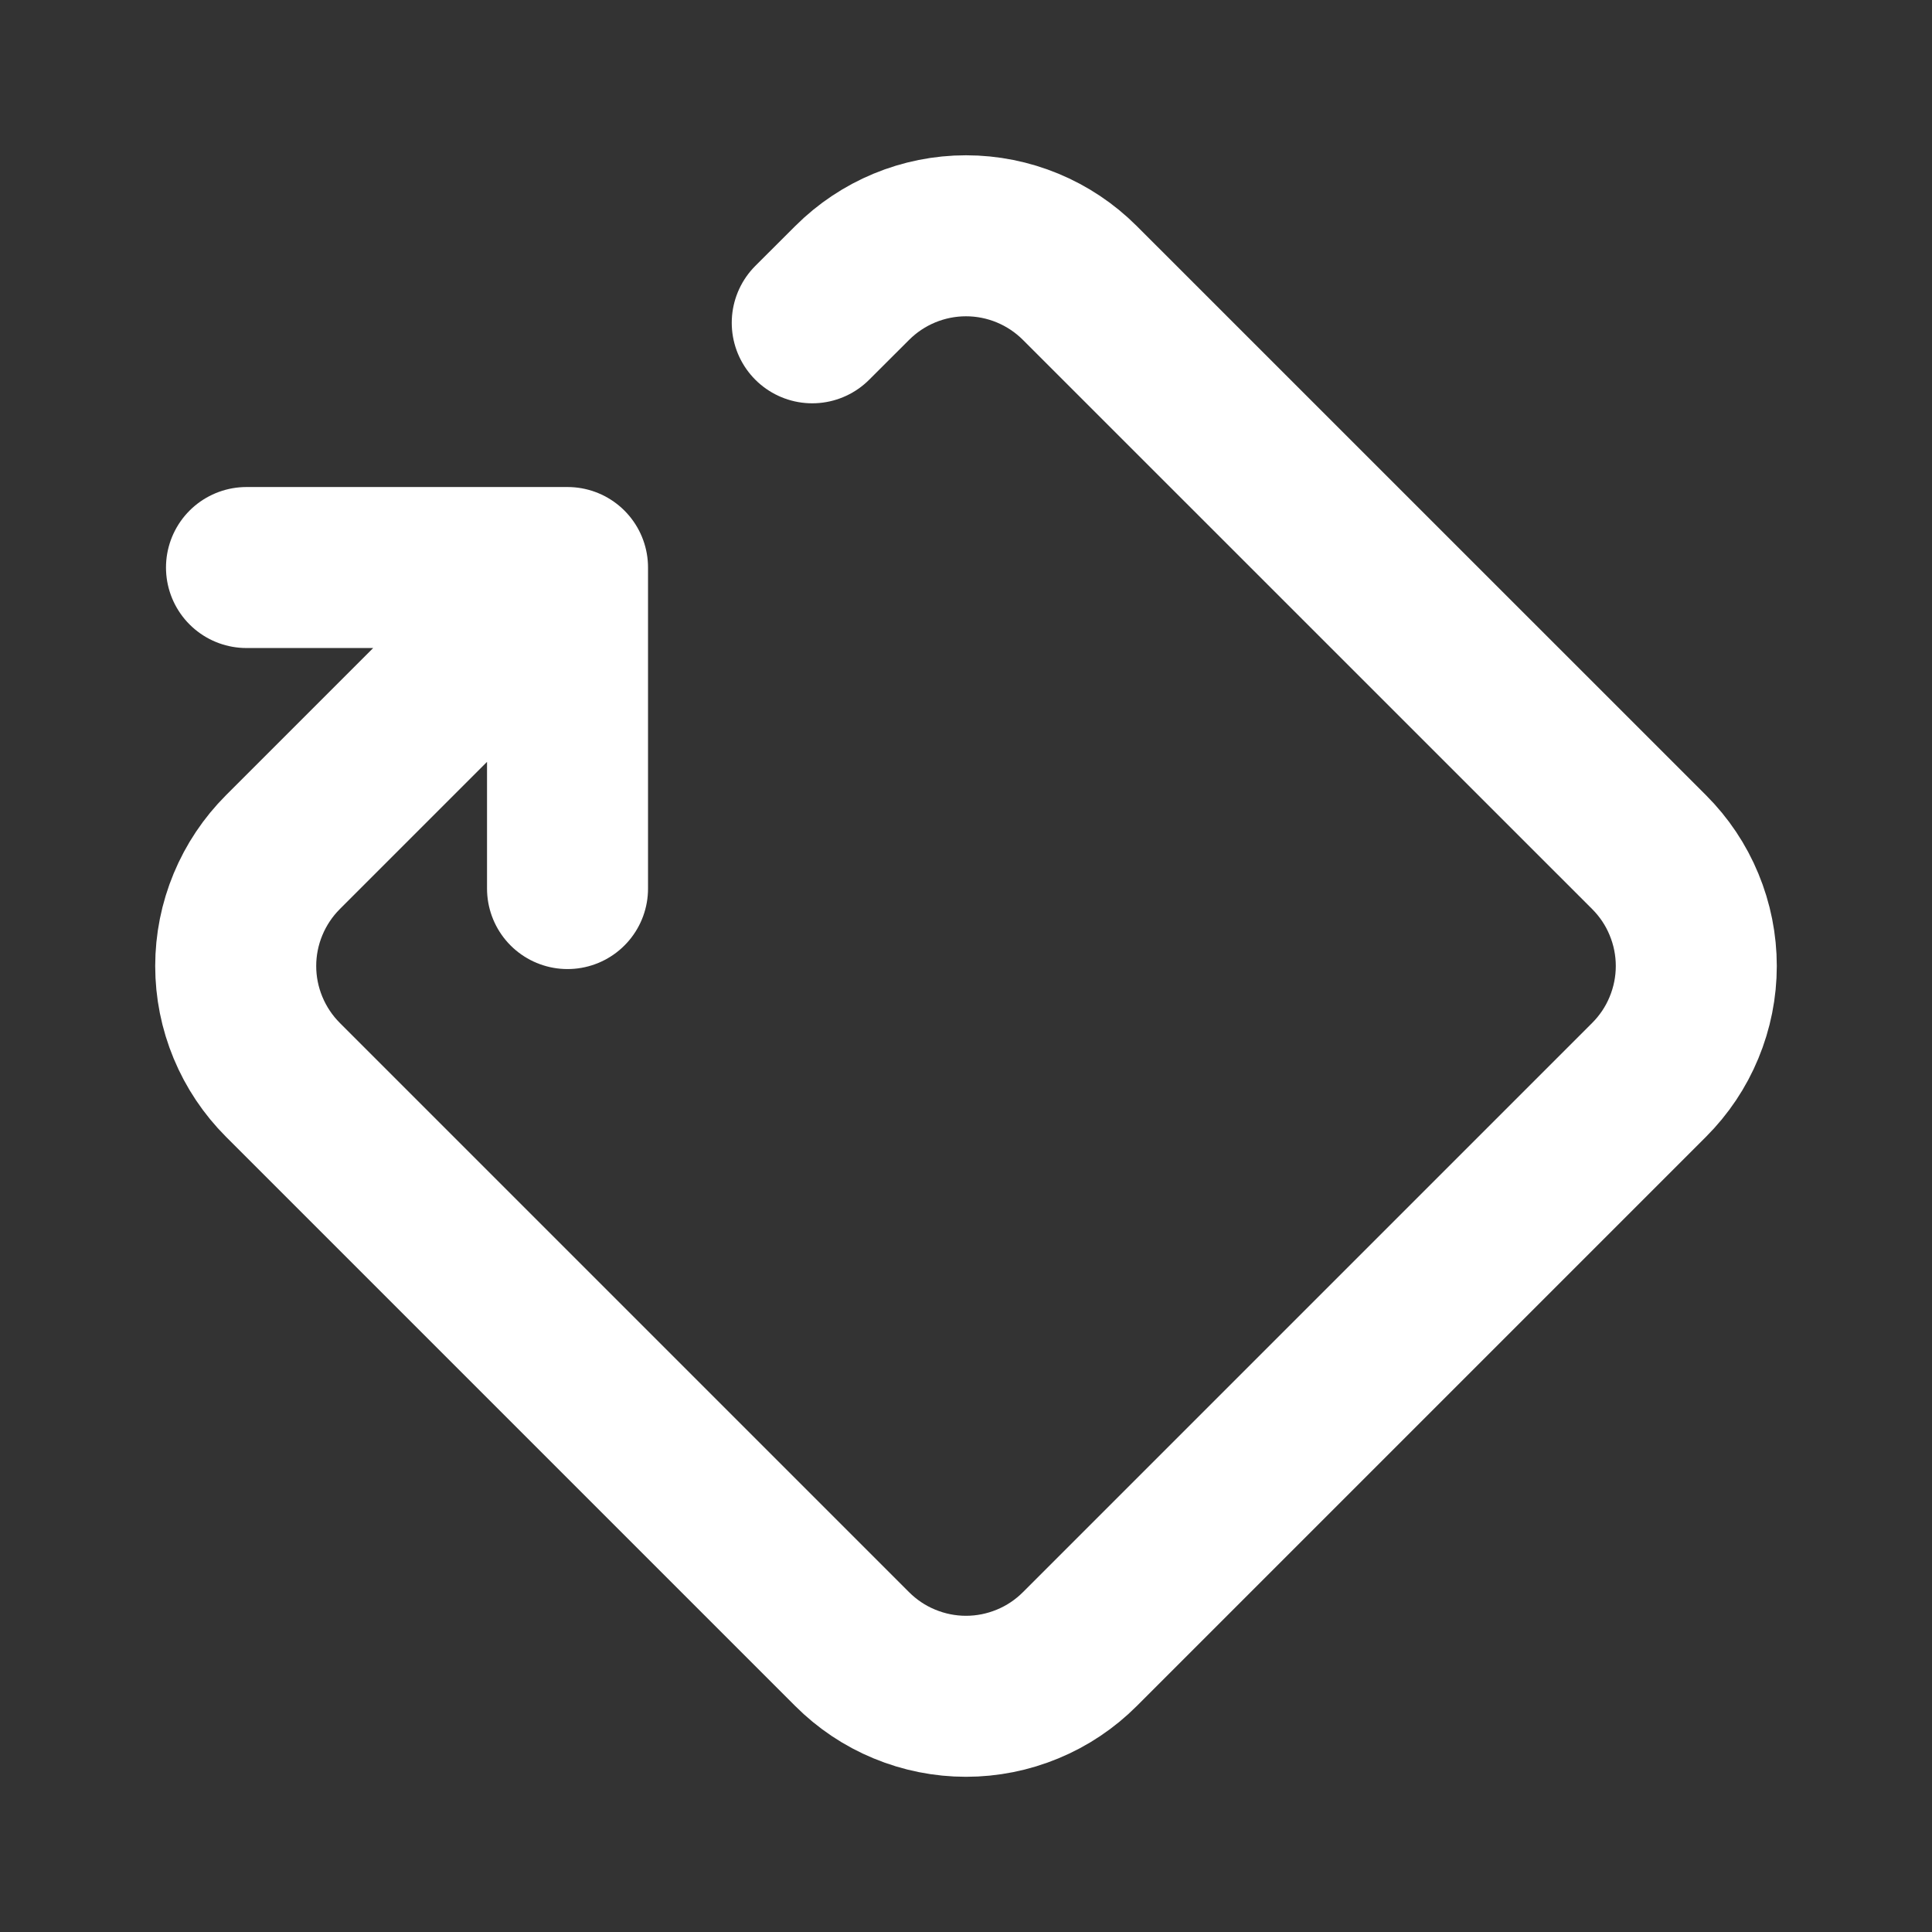 <svg width="24" height="24" viewBox="0 0 24 24" fill="none" xmlns="http://www.w3.org/2000/svg">
<rect x="0" y="0" width="24" height="24" fill="#333333" stroke="none"/>
<g id="rotate-rectangle">
<path id="Vector" d="M10.09 4.01L10.586 3.515C10.961 3.14 11.47 2.929 12 2.929C12.53 2.929 13.039 3.14 13.414 3.515L20.485 10.585C20.671 10.771 20.819 10.991 20.919 11.234C21.02 11.477 21.072 11.737 21.072 12C21.072 12.263 21.02 12.523 20.919 12.766C20.819 13.009 20.671 13.229 20.485 13.415L13.415 20.485C13.229 20.671 13.009 20.819 12.766 20.919C12.523 21.02 12.263 21.072 12 21.072C11.737 21.072 11.477 21.02 11.234 20.919C10.991 20.819 10.771 20.671 10.585 20.485L3.515 13.415C3.329 13.229 3.182 13.009 3.081 12.766C2.98 12.523 2.928 12.263 2.928 12C2.928 11.737 2.98 11.477 3.081 11.234C3.182 10.991 3.329 10.771 3.515 10.585L7.05 7.05M7.05 7.05H3.062M7.05 7.05L7.05 11.038" stroke="white" stroke-width="2" stroke-linecap="round" stroke-linejoin="round"/>
</g>
</svg>
